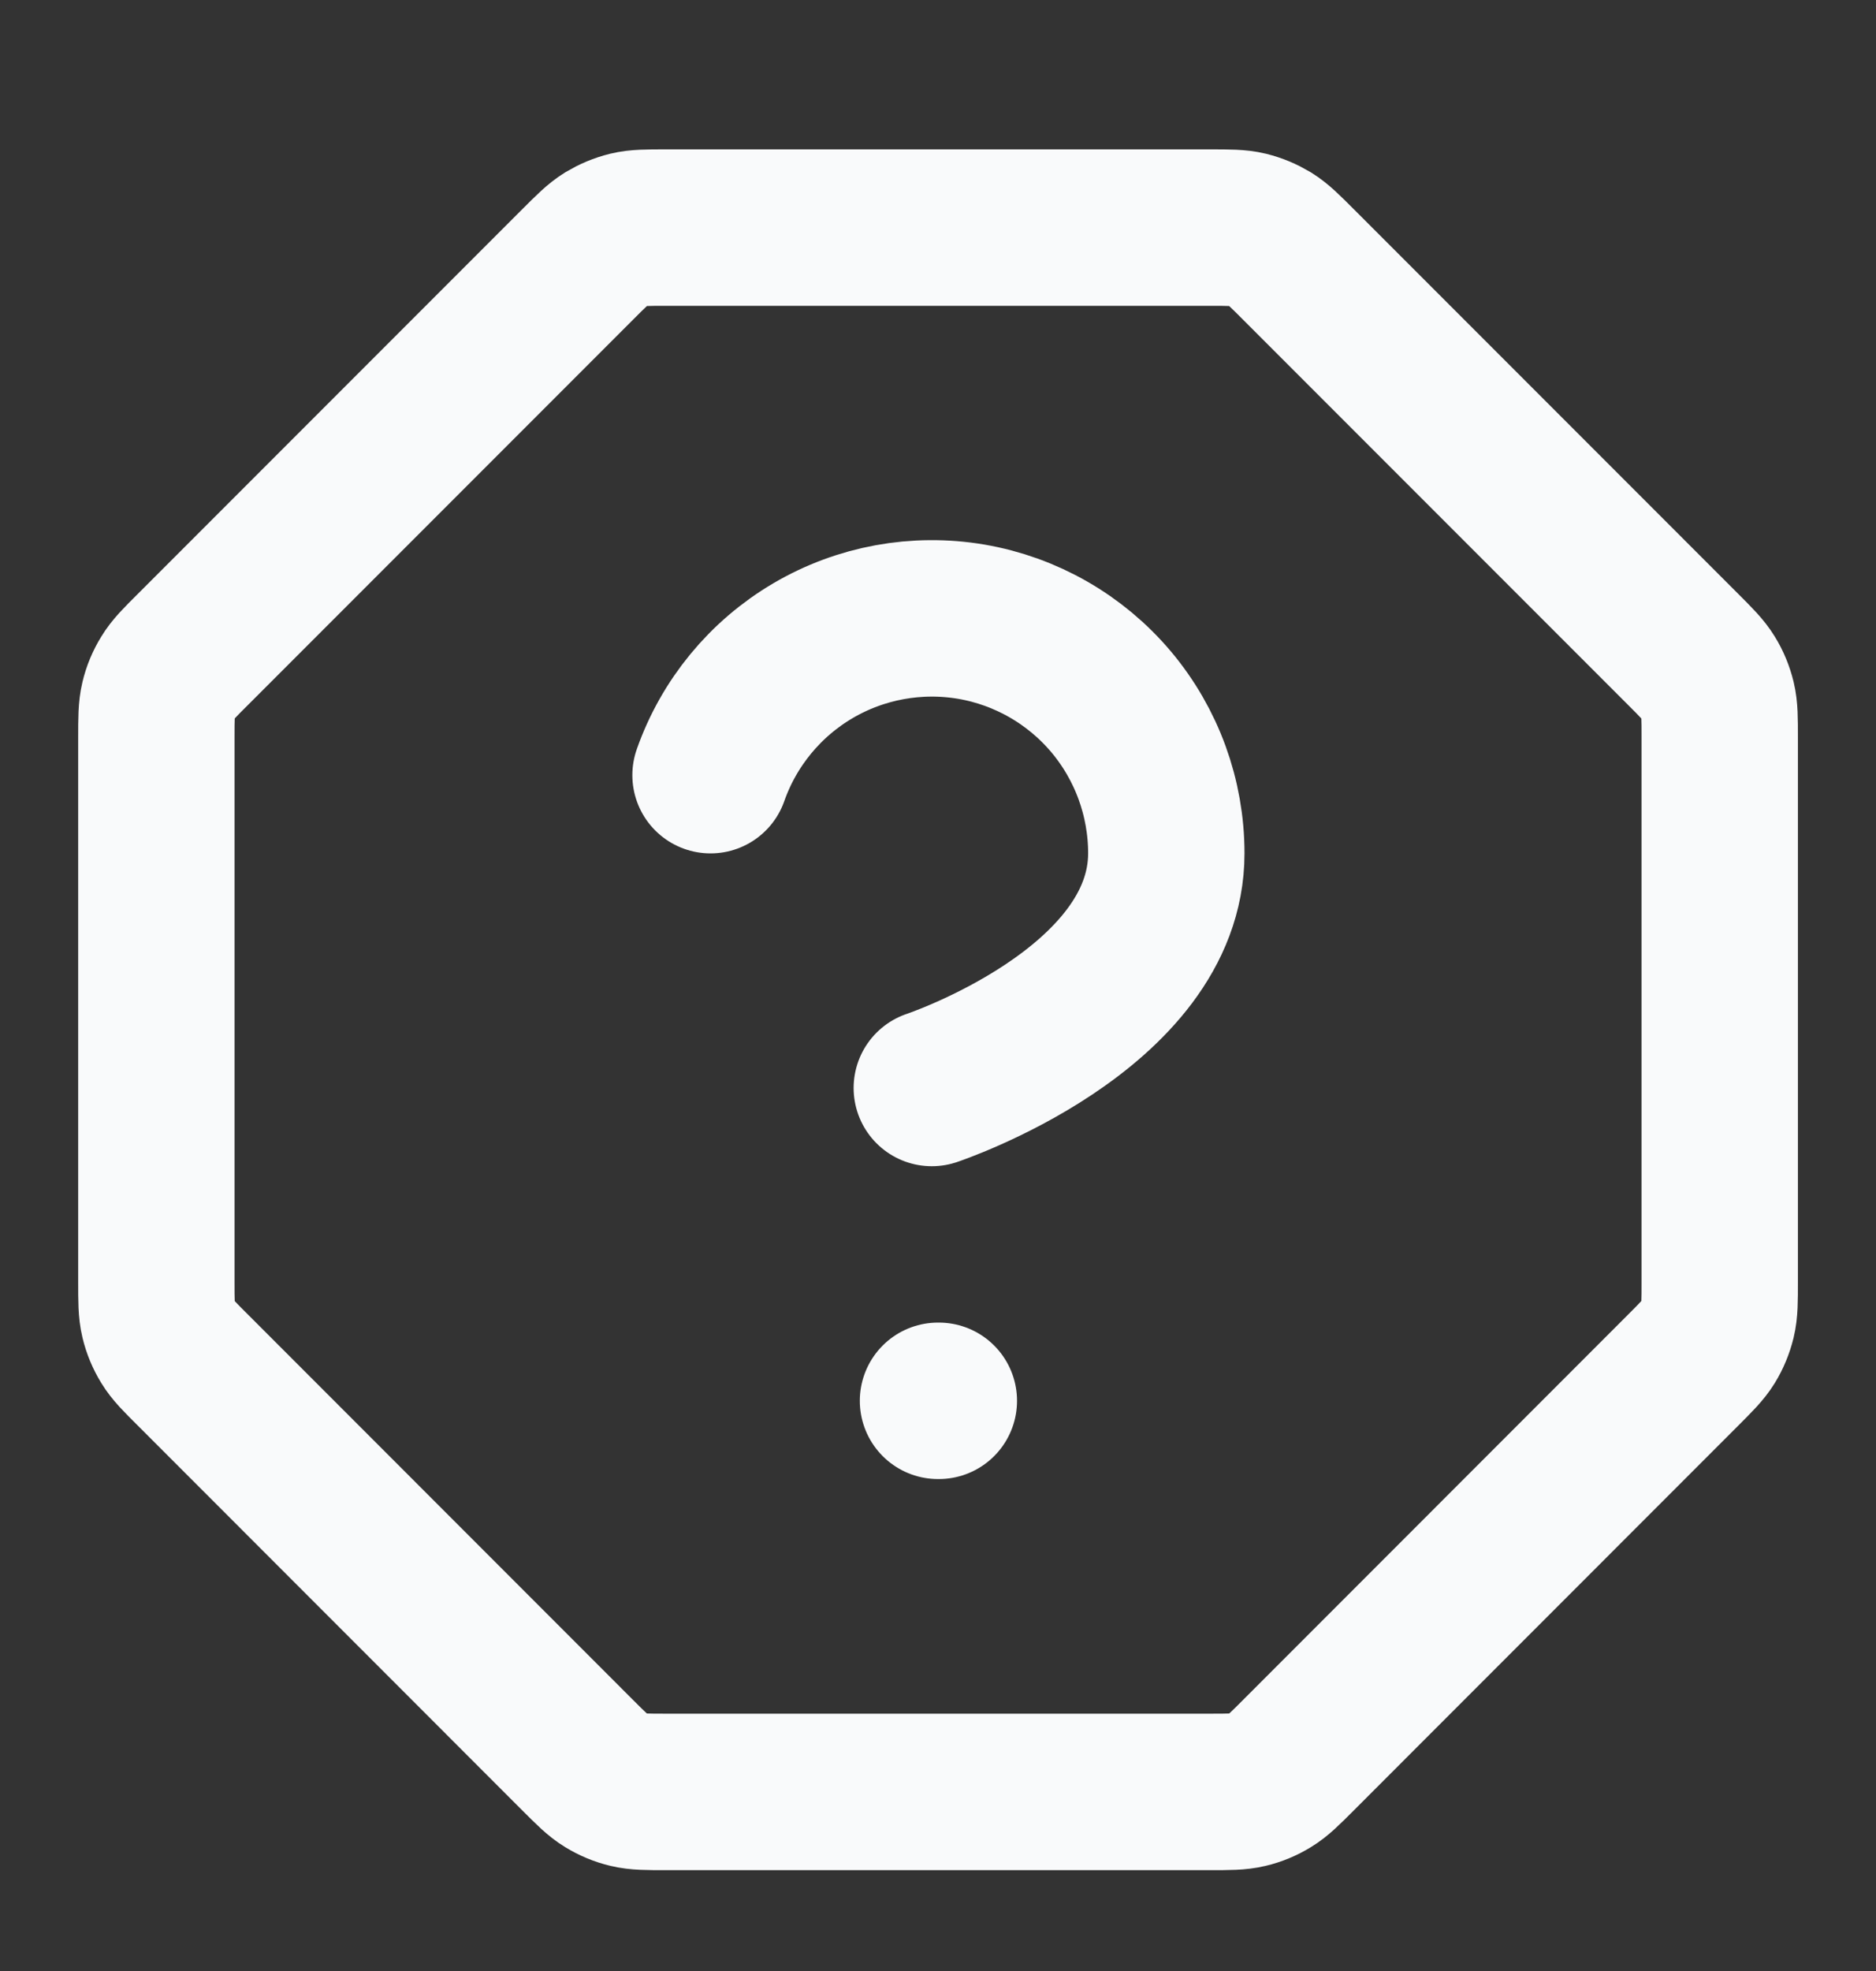 <svg width="20" height="21" viewBox="0 0 20 21" fill="none" xmlns="http://www.w3.org/2000/svg">
<rect x="0" y="0" width="20" height="21" fill="#333333" stroke="none"/>
<g id="help-octagon">
<path id="Icon" d="M7.575 8.259C7.771 7.702 8.158 7.232 8.667 6.933C9.176 6.634 9.774 6.525 10.356 6.624C10.938 6.724 11.466 7.027 11.846 7.478C12.226 7.93 12.434 8.502 12.434 9.092C12.434 10.759 9.934 11.592 9.934 11.592M10 14.925H10.009M1.667 7.861V13.656C1.667 13.86 1.667 13.962 1.69 14.058C1.71 14.143 1.744 14.224 1.79 14.299C1.841 14.383 1.913 14.455 2.058 14.599L6.16 18.702C6.304 18.846 6.376 18.918 6.46 18.969C6.535 19.015 6.616 19.049 6.701 19.069C6.797 19.092 6.899 19.092 7.103 19.092H12.898C13.102 19.092 13.204 19.092 13.3 19.069C13.385 19.049 13.466 19.015 13.541 18.969C13.625 18.918 13.697 18.846 13.841 18.702L17.943 14.599C18.087 14.455 18.159 14.383 18.211 14.299C18.257 14.224 18.29 14.143 18.311 14.058C18.334 13.962 18.334 13.86 18.334 13.656V7.861C18.334 7.657 18.334 7.555 18.311 7.459C18.29 7.374 18.257 7.293 18.211 7.219C18.159 7.134 18.087 7.062 17.943 6.918L13.841 2.816C13.697 2.672 13.625 2.6 13.541 2.548C13.466 2.503 13.385 2.469 13.3 2.448C13.204 2.425 13.102 2.425 12.898 2.425H7.103C6.899 2.425 6.797 2.425 6.701 2.448C6.616 2.469 6.535 2.503 6.46 2.548C6.376 2.6 6.304 2.672 6.16 2.816L2.058 6.918C1.913 7.062 1.841 7.134 1.79 7.219C1.744 7.293 1.71 7.374 1.69 7.459C1.667 7.555 1.667 7.657 1.667 7.861Z" stroke="#F9FAFB" stroke-width="1.667" stroke-linecap="round" stroke-linejoin="round"/>
</g>
</svg>
